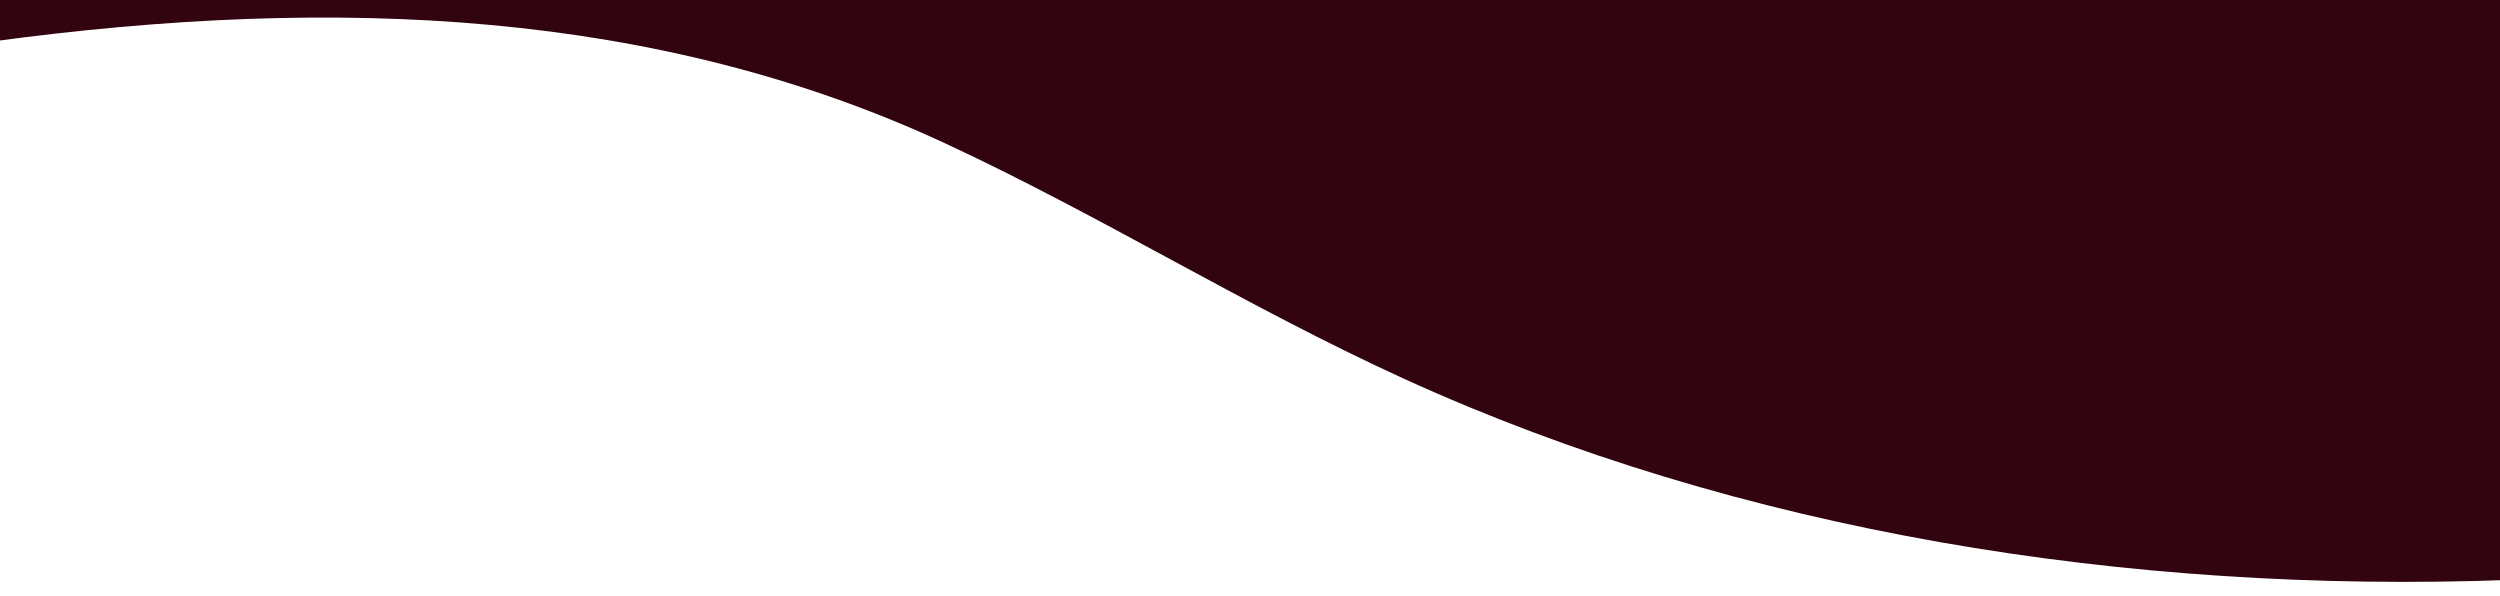 <svg xmlns="http://www.w3.org/2000/svg" xmlns:xlink="http://www.w3.org/1999/xlink" id="Ebene_1" x="0px" y="0px" viewBox="0 0 1920 458" style="enable-background:new 0 0 1920 458;" xml:space="preserve">
<style type="text/css">
	.st0{fill:#32040F;}
</style>
<path class="st0" d="M1927-5v450.4c-292.6,10.8-590.7-36.8-848.7-154.5c-121-55.2-232.1-124.9-352.6-180.9C506.2,8.1,260-4.2-7,32  V-5H1927z"></path>
</svg>